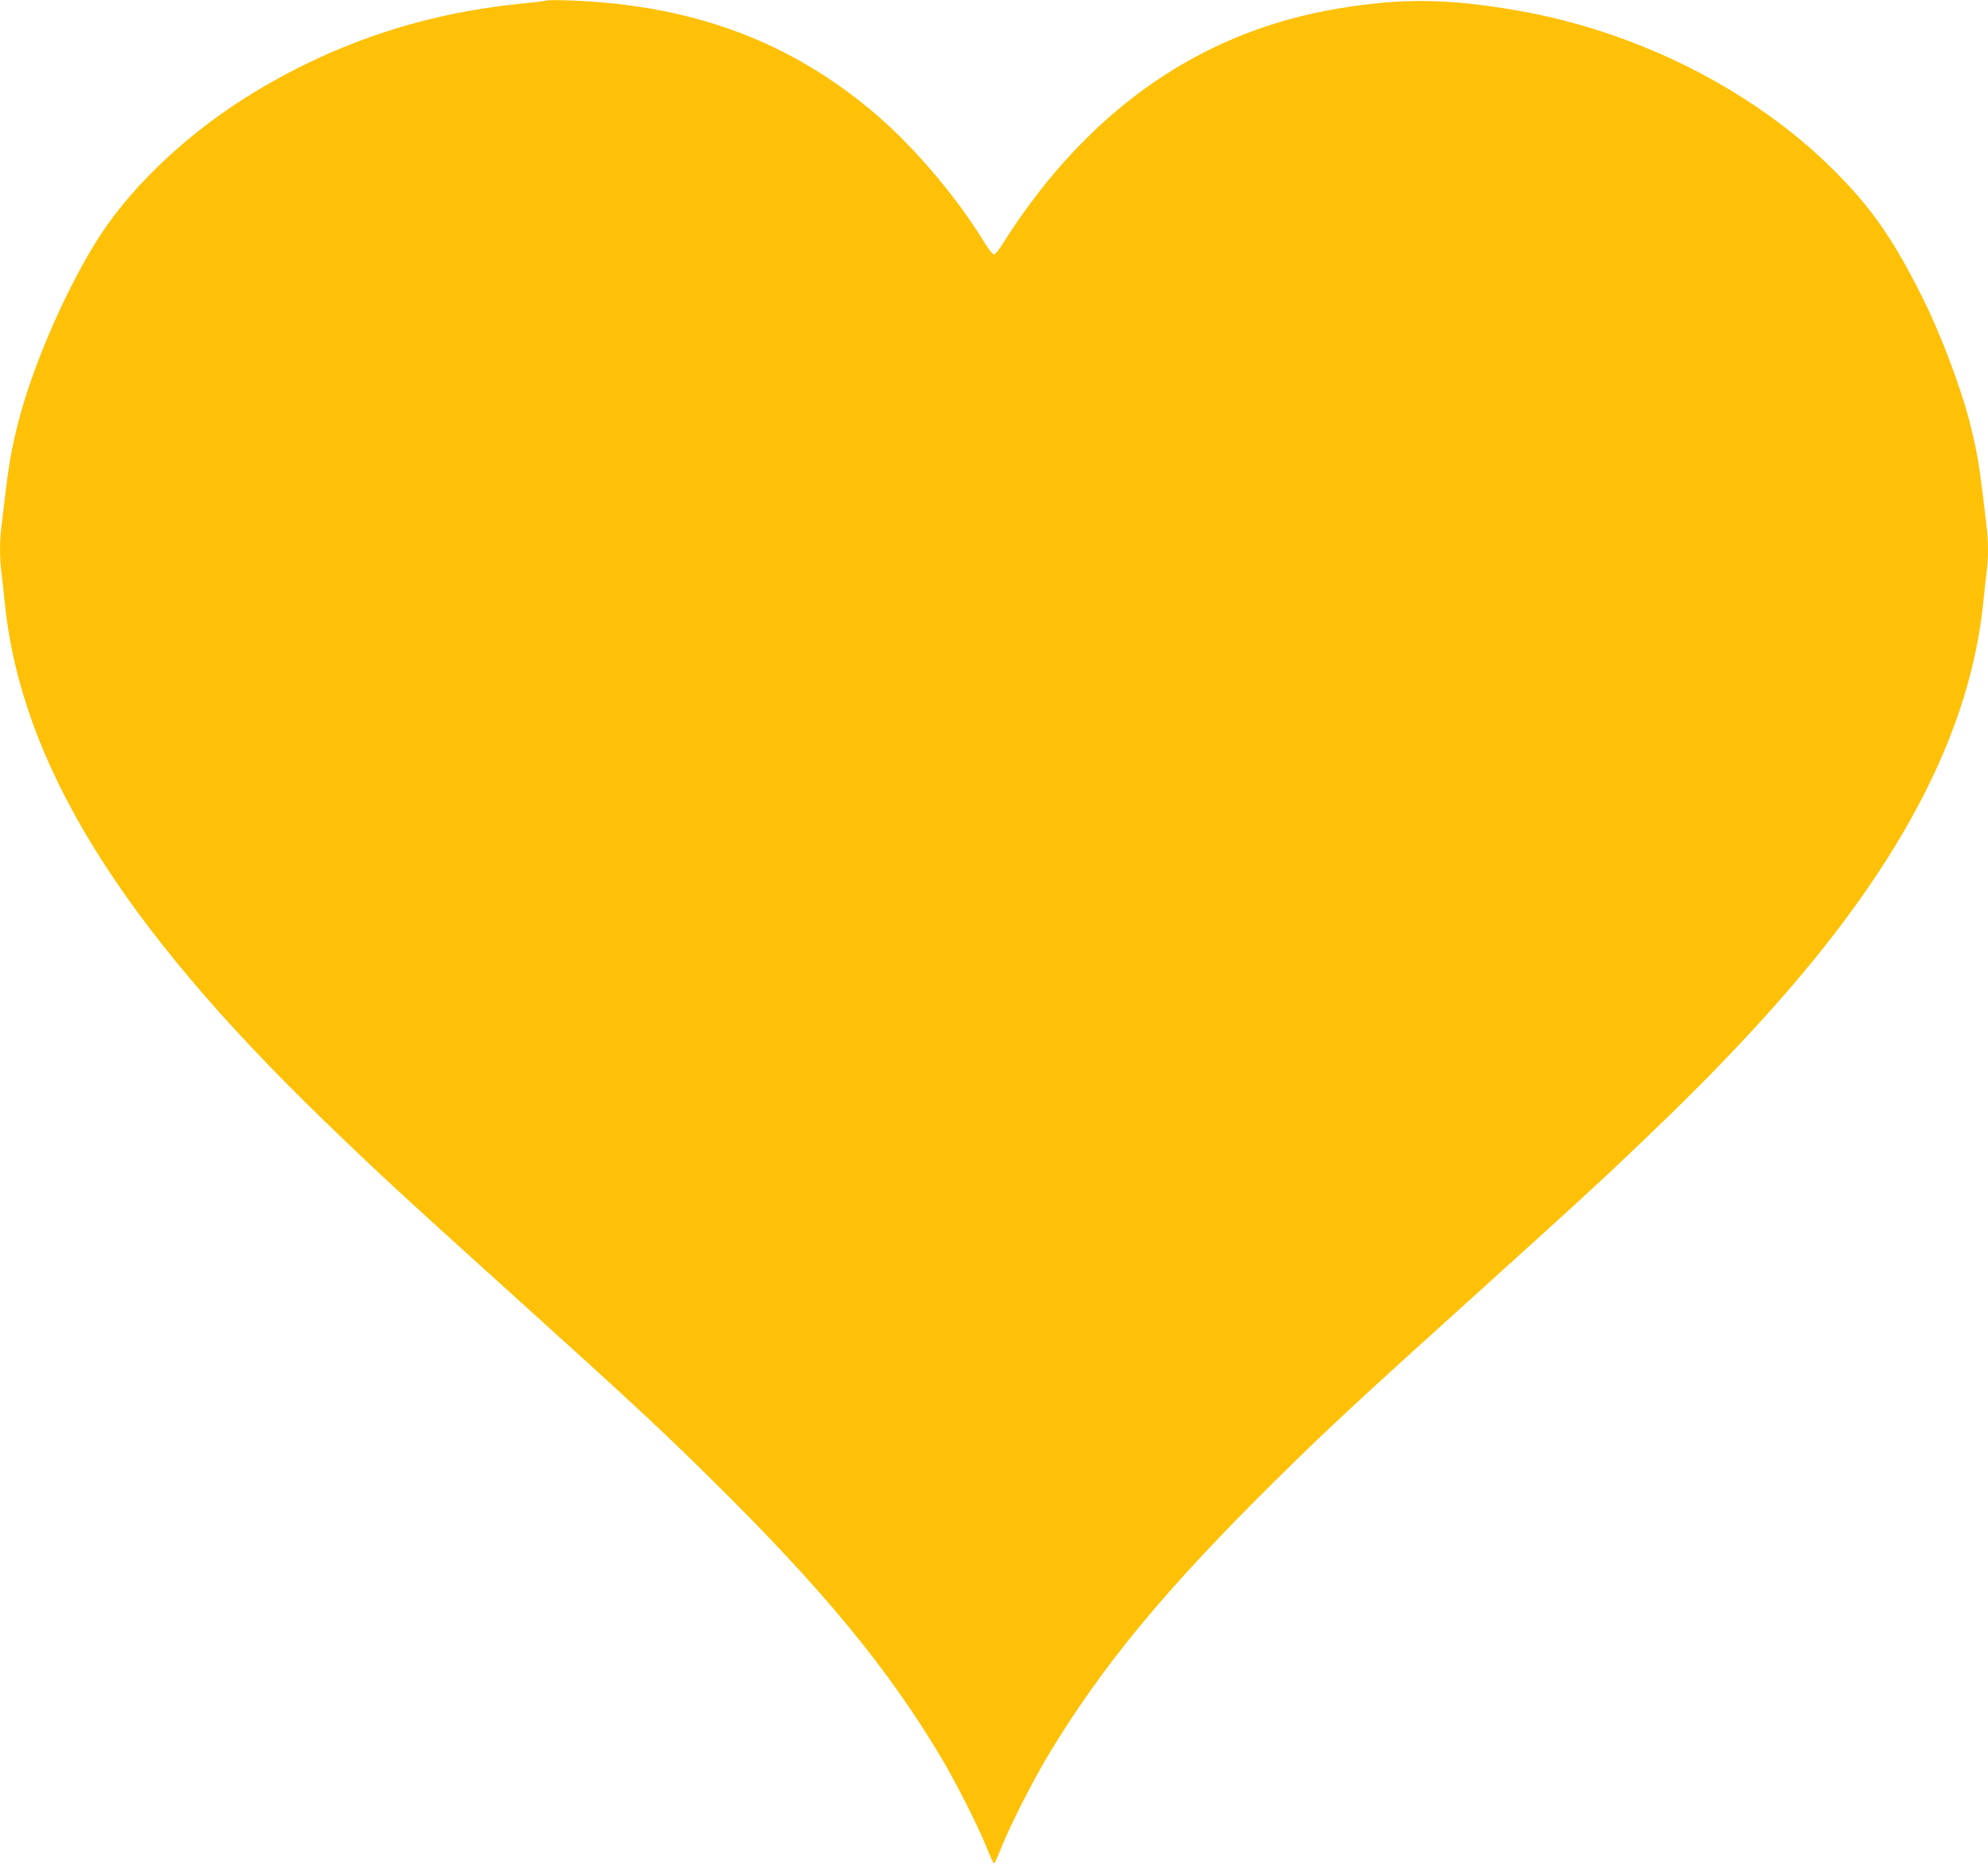 <?xml version="1.0" standalone="no"?>
<!DOCTYPE svg PUBLIC "-//W3C//DTD SVG 20010904//EN"
 "http://www.w3.org/TR/2001/REC-SVG-20010904/DTD/svg10.dtd">
<svg version="1.0" xmlns="http://www.w3.org/2000/svg"
 width="1280pt" height="1204pt" viewBox="0 0 1280 1204"
 preserveAspectRatio="xMidYMid meet">
<g transform="translate(0,1204) scale(0.1,-0.1)"
fill="#ffc107" stroke="none">
<path d="M3520 12037 c-3 -3 -79 -12 -170 -21 -613 -62 -1170 -245 -1695 -559
-415 -248 -785 -590 -1007 -928 -211 -323 -438 -841 -532 -1215 -48 -189 -63
-283 -105 -650 -14 -113 -14 -207 -2 -310 6 -43 15 -128 21 -189 104 -1036
739 -2067 2056 -3341 358 -346 470 -449 1189 -1099 805 -727 958 -869 1304
-1210 717 -707 1131 -1209 1478 -1788 98 -165 243 -451 298 -590 21 -53 41
-97 45 -97 4 0 24 44 45 97 55 139 200 425 298 590 347 579 761 1081 1478
1788 346 341 499 483 1304 1210 719 650 831 753 1189 1099 280 271 530 531
745 776 803 913 1229 1747 1311 2565 6 61 15 146 21 189 12 103 12 197 -2 310
-42 367 -57 461 -105 650 -57 226 -190 578 -304 806 -194 387 -332 585 -579
830 -521 517 -1269 892 -2041 1024 -442 76 -741 79 -1150 10 -815 -137 -1494
-578 -2017 -1310 -44 -61 -102 -148 -129 -192 -27 -45 -56 -81 -64 -81 -8 0
-37 36 -64 81 -169 279 -446 607 -691 817 -550 473 -1182 709 -1975 738 -80 3
-147 3 -150 0z"/>
</g>
</svg>
